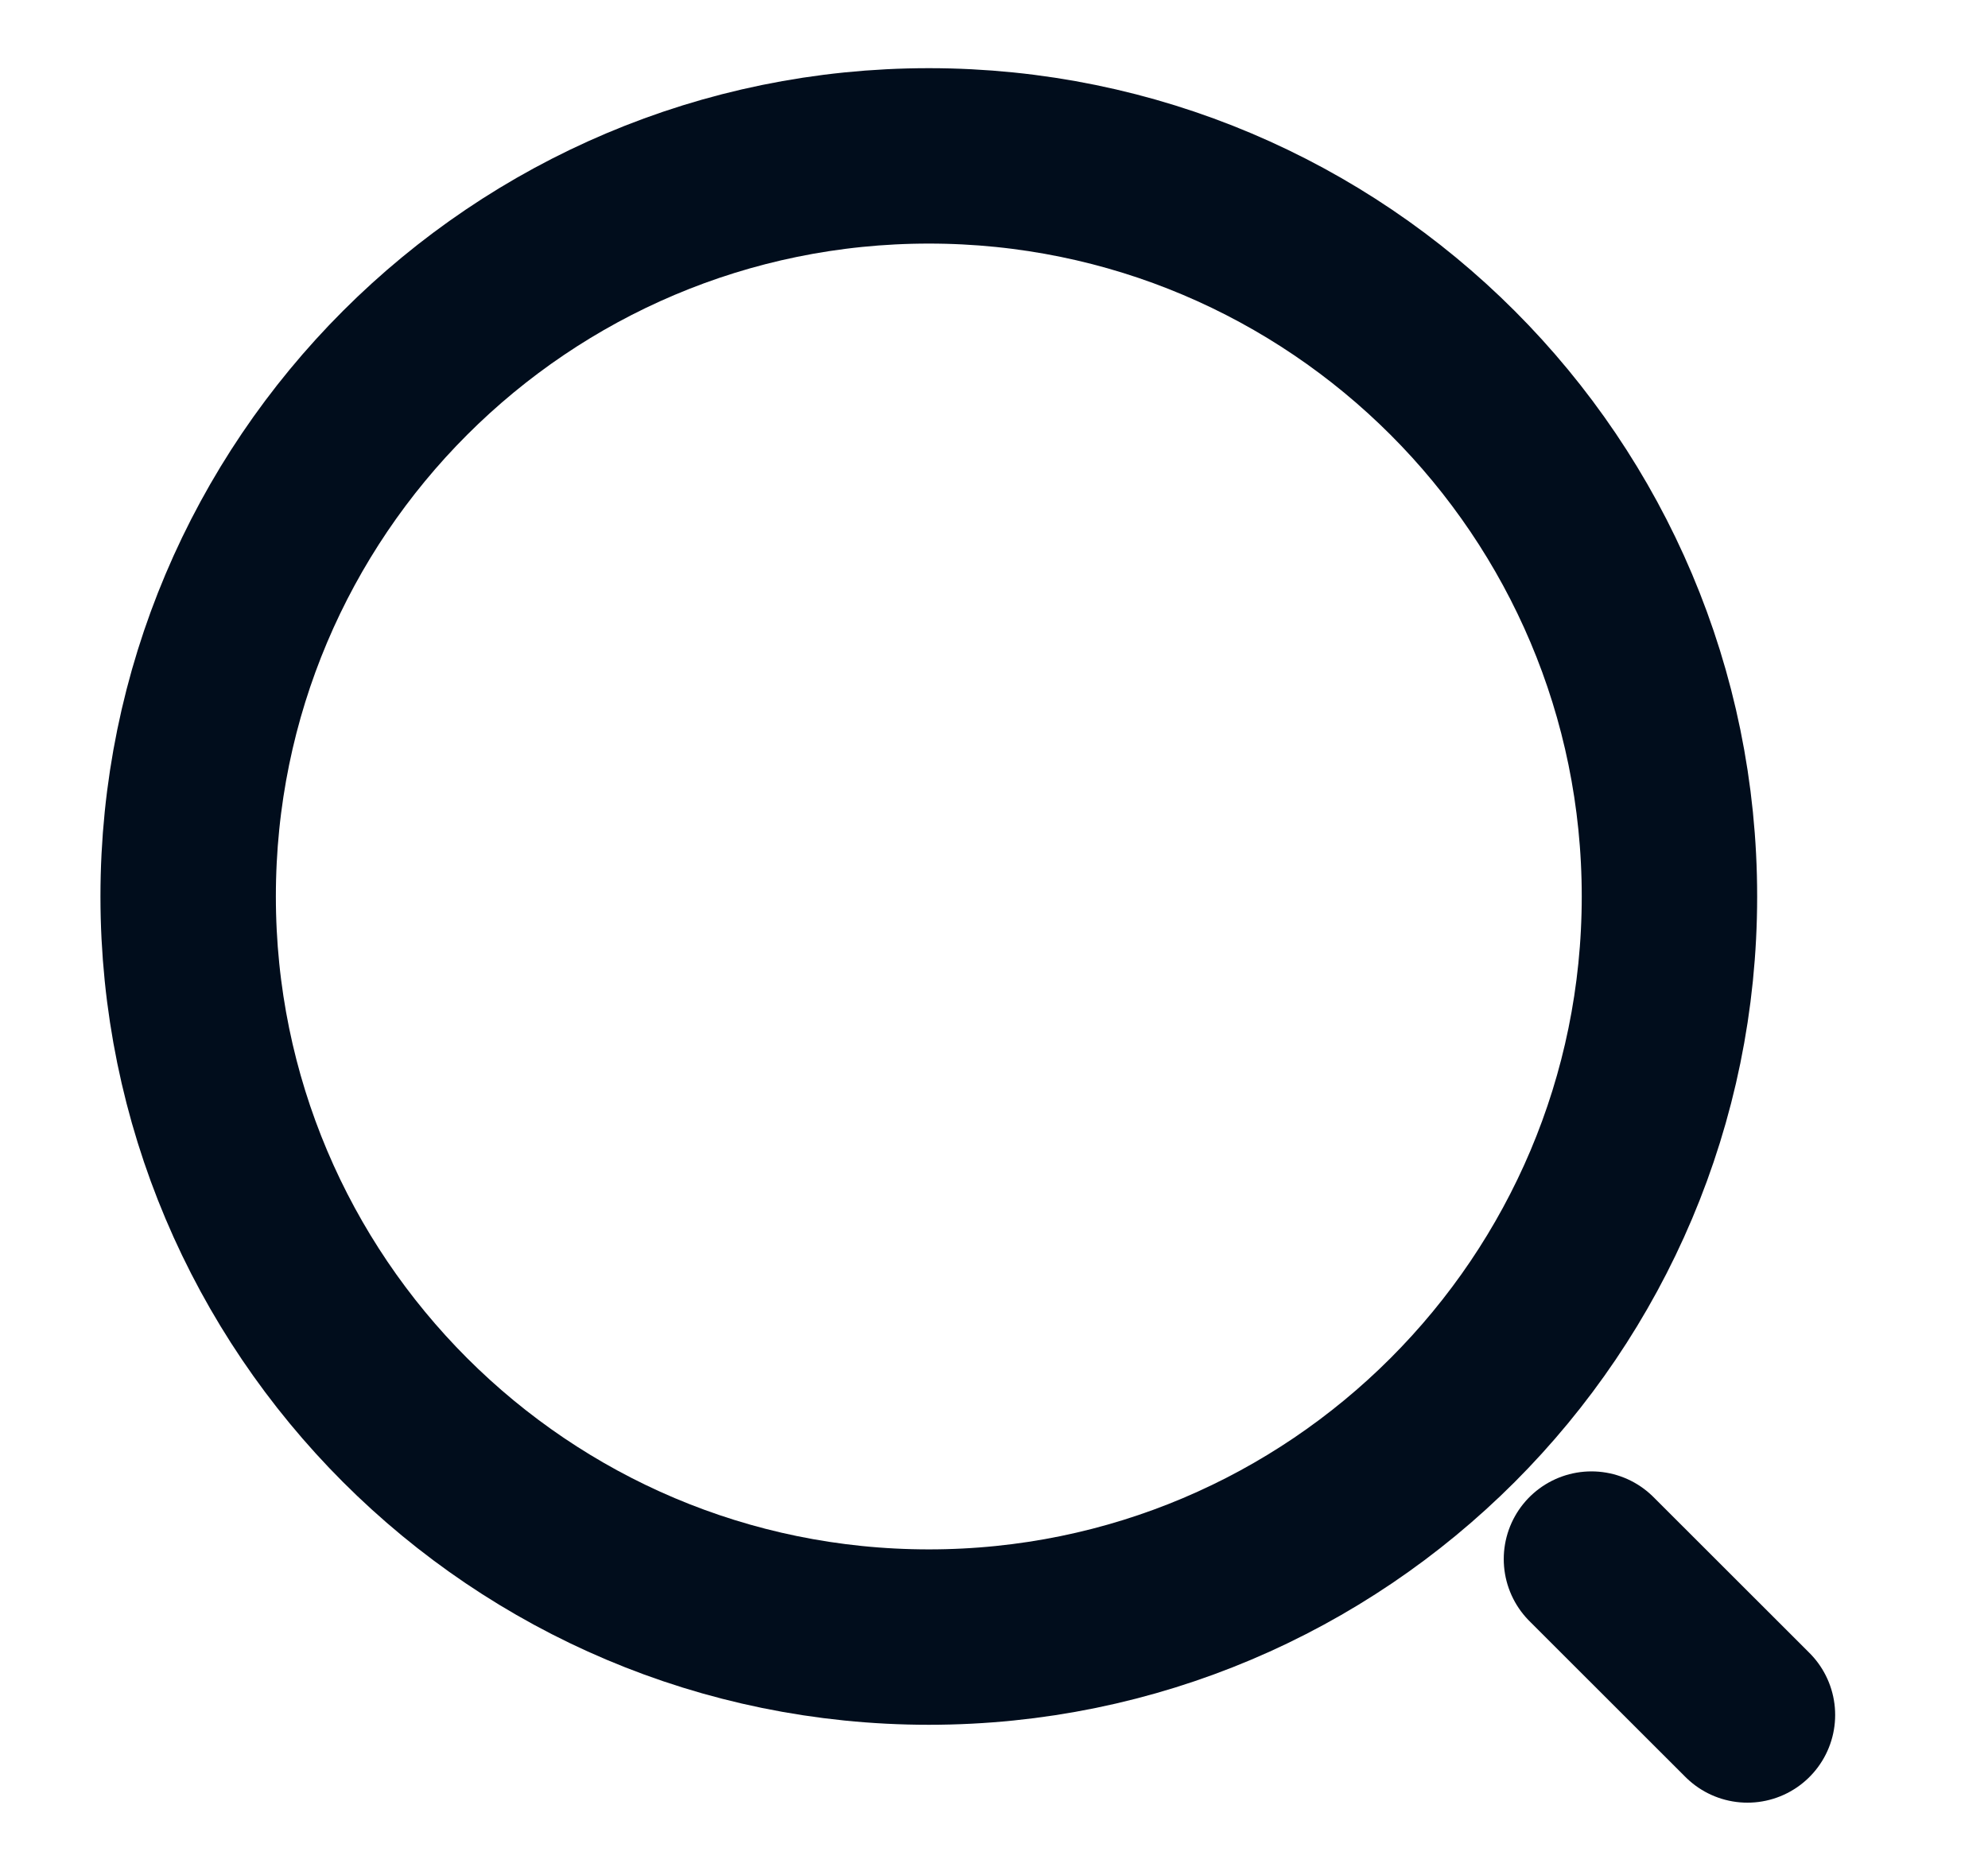 <svg width="17" height="16" viewBox="0 0 17 16" fill="none" xmlns="http://www.w3.org/2000/svg">
<path d="M7.943 14C11.441 14 14.276 11.164 14.276 7.666C14.276 4.169 11.441 1.333 7.943 1.333C4.445 1.333 1.609 4.169 1.609 7.666C1.609 11.164 4.445 14 7.943 14Z" stroke="#010D1C" stroke-width="1.5" stroke-linecap="round" stroke-linejoin="round"/>
<path d="M14.943 14.666L13.609 13.333" stroke="#010D1C" stroke-width="1.5" stroke-linecap="round" stroke-linejoin="round"/>
</svg>
